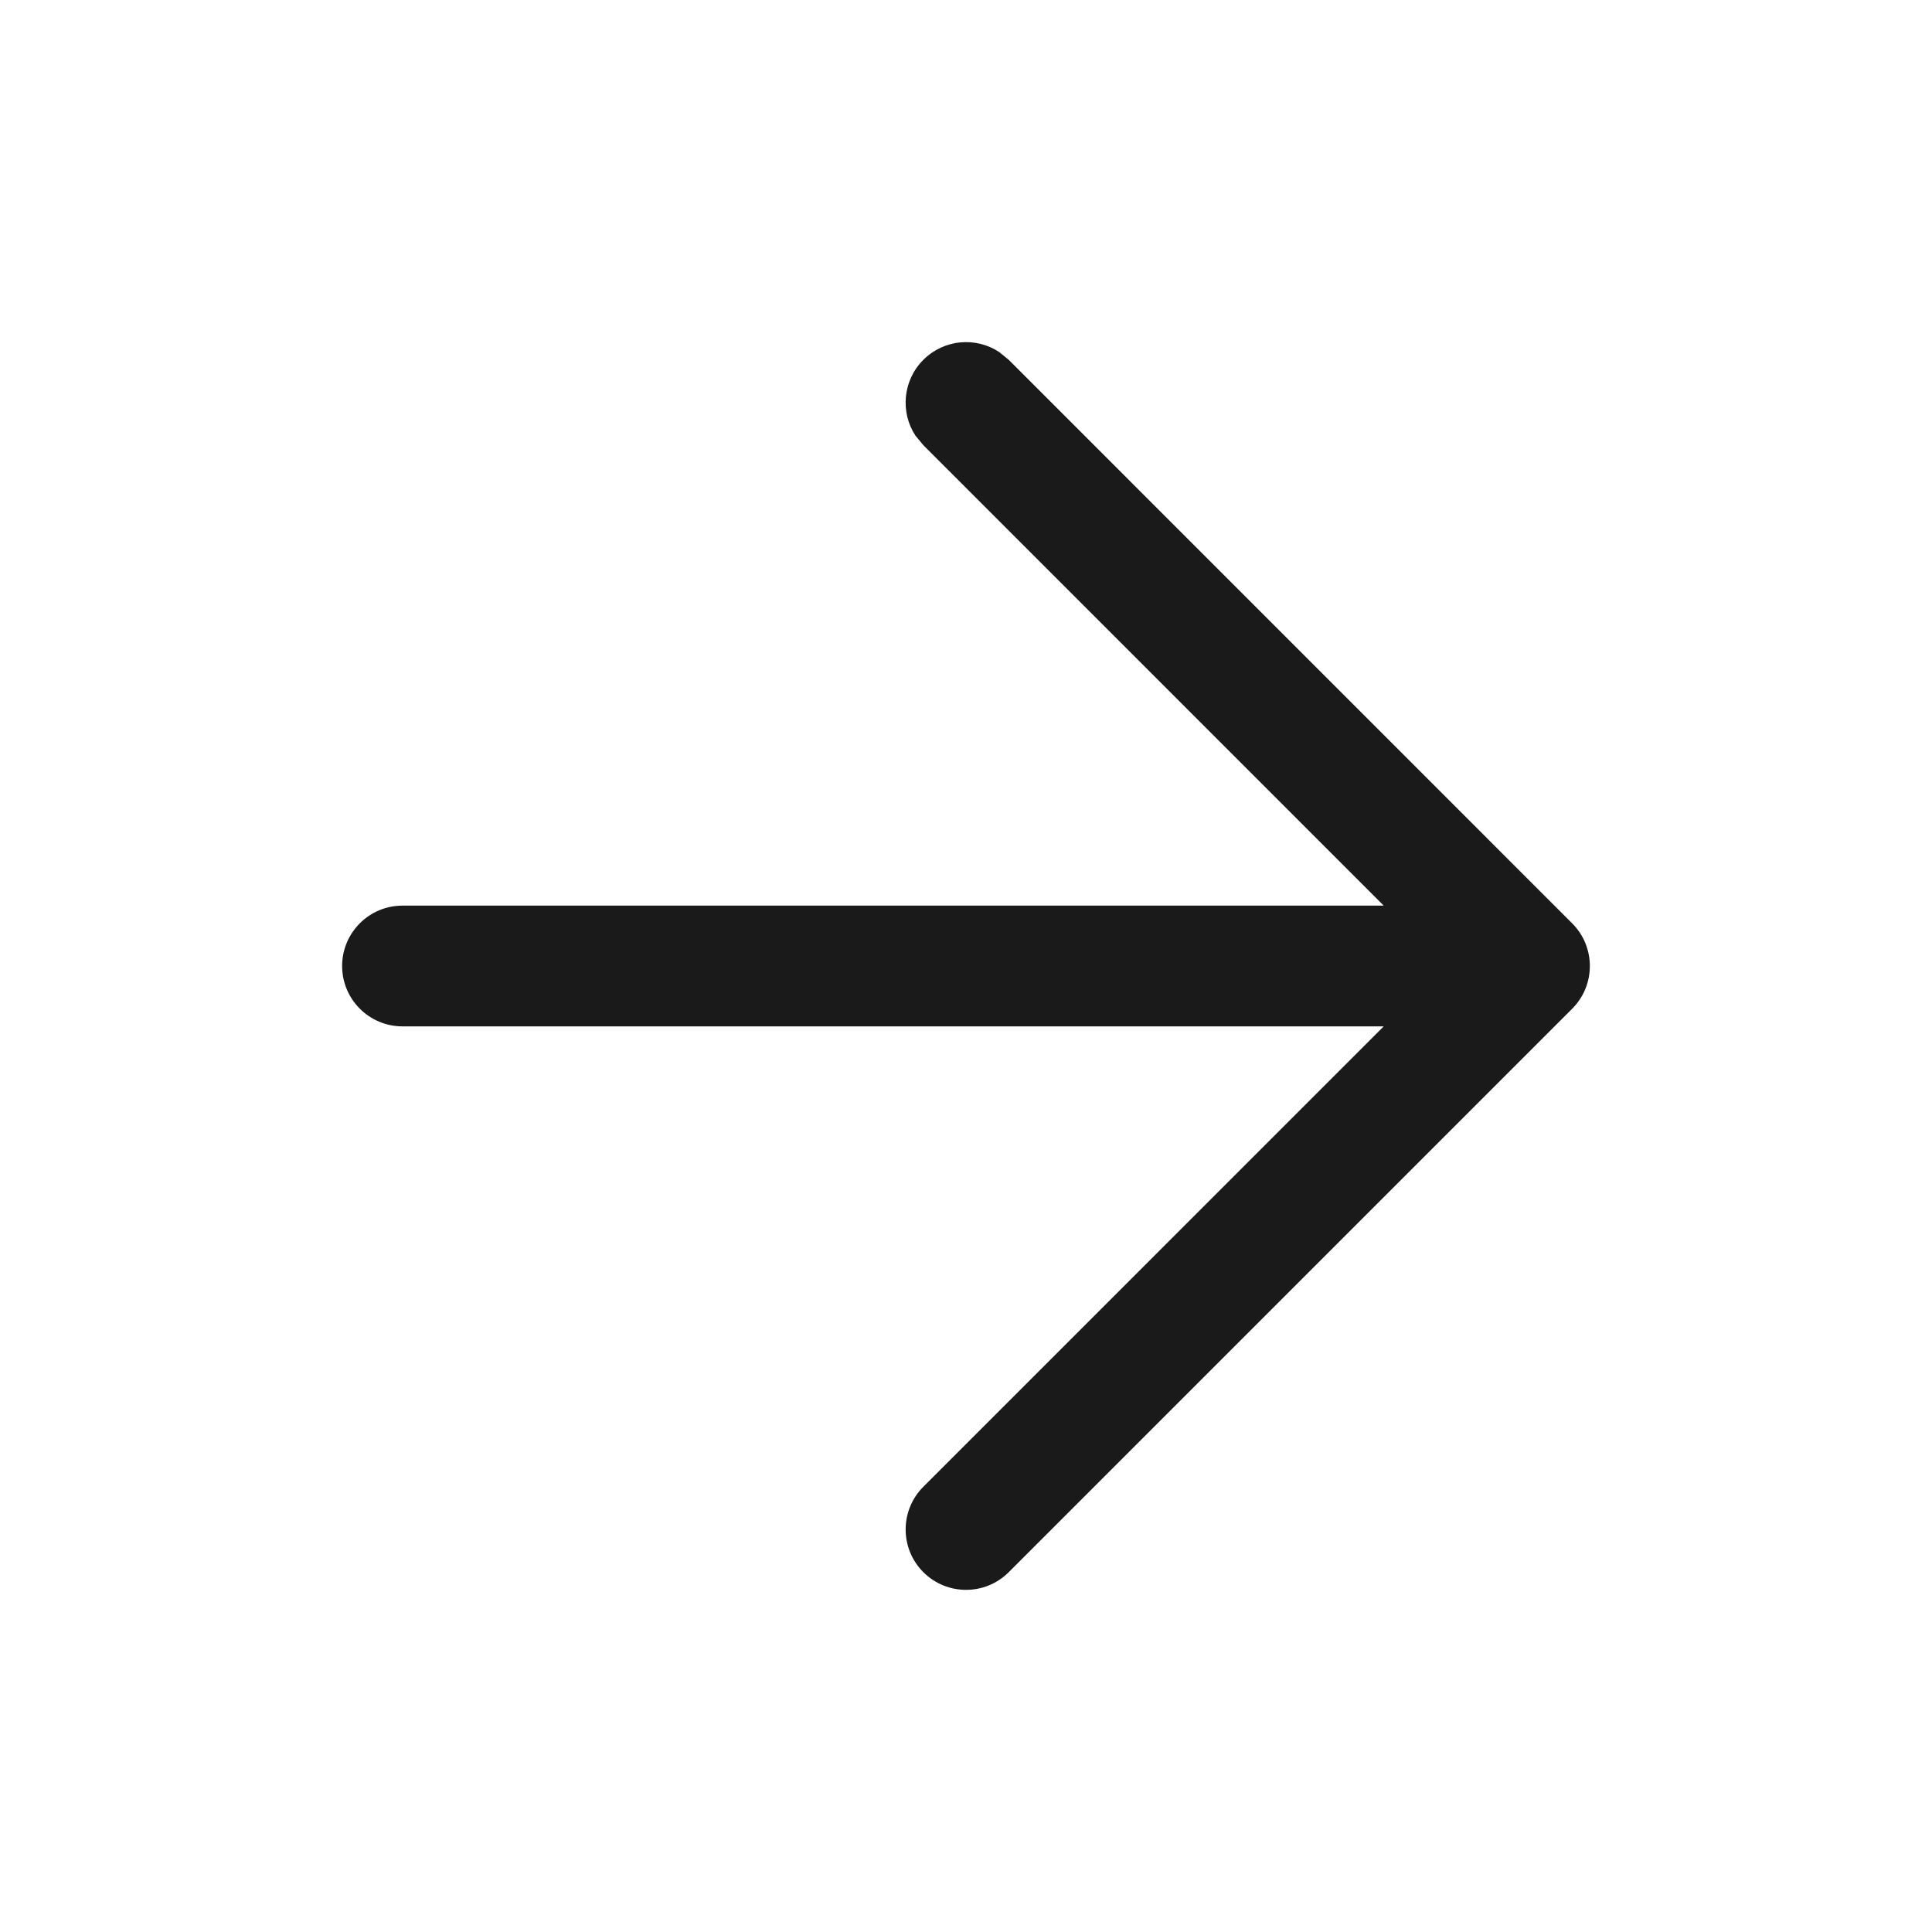 <svg width="24" height="24" viewBox="0 0 24 24" fill="none" xmlns="http://www.w3.org/2000/svg">
<path d="M11.47 4.47C11.726 4.214 12.121 4.181 12.412 4.373L12.531 4.47L19.53 11.47C19.823 11.763 19.823 12.238 19.53 12.531L12.531 19.53C12.238 19.823 11.763 19.823 11.47 19.53C11.177 19.237 11.177 18.762 11.47 18.469L17.189 12.75H5C4.586 12.75 4.25 12.414 4.25 12C4.25 11.586 4.586 11.25 5 11.25H17.189L11.47 5.53L11.373 5.413C11.181 5.122 11.214 4.726 11.47 4.47Z" fill="#1A1A1A"/>
</svg>
